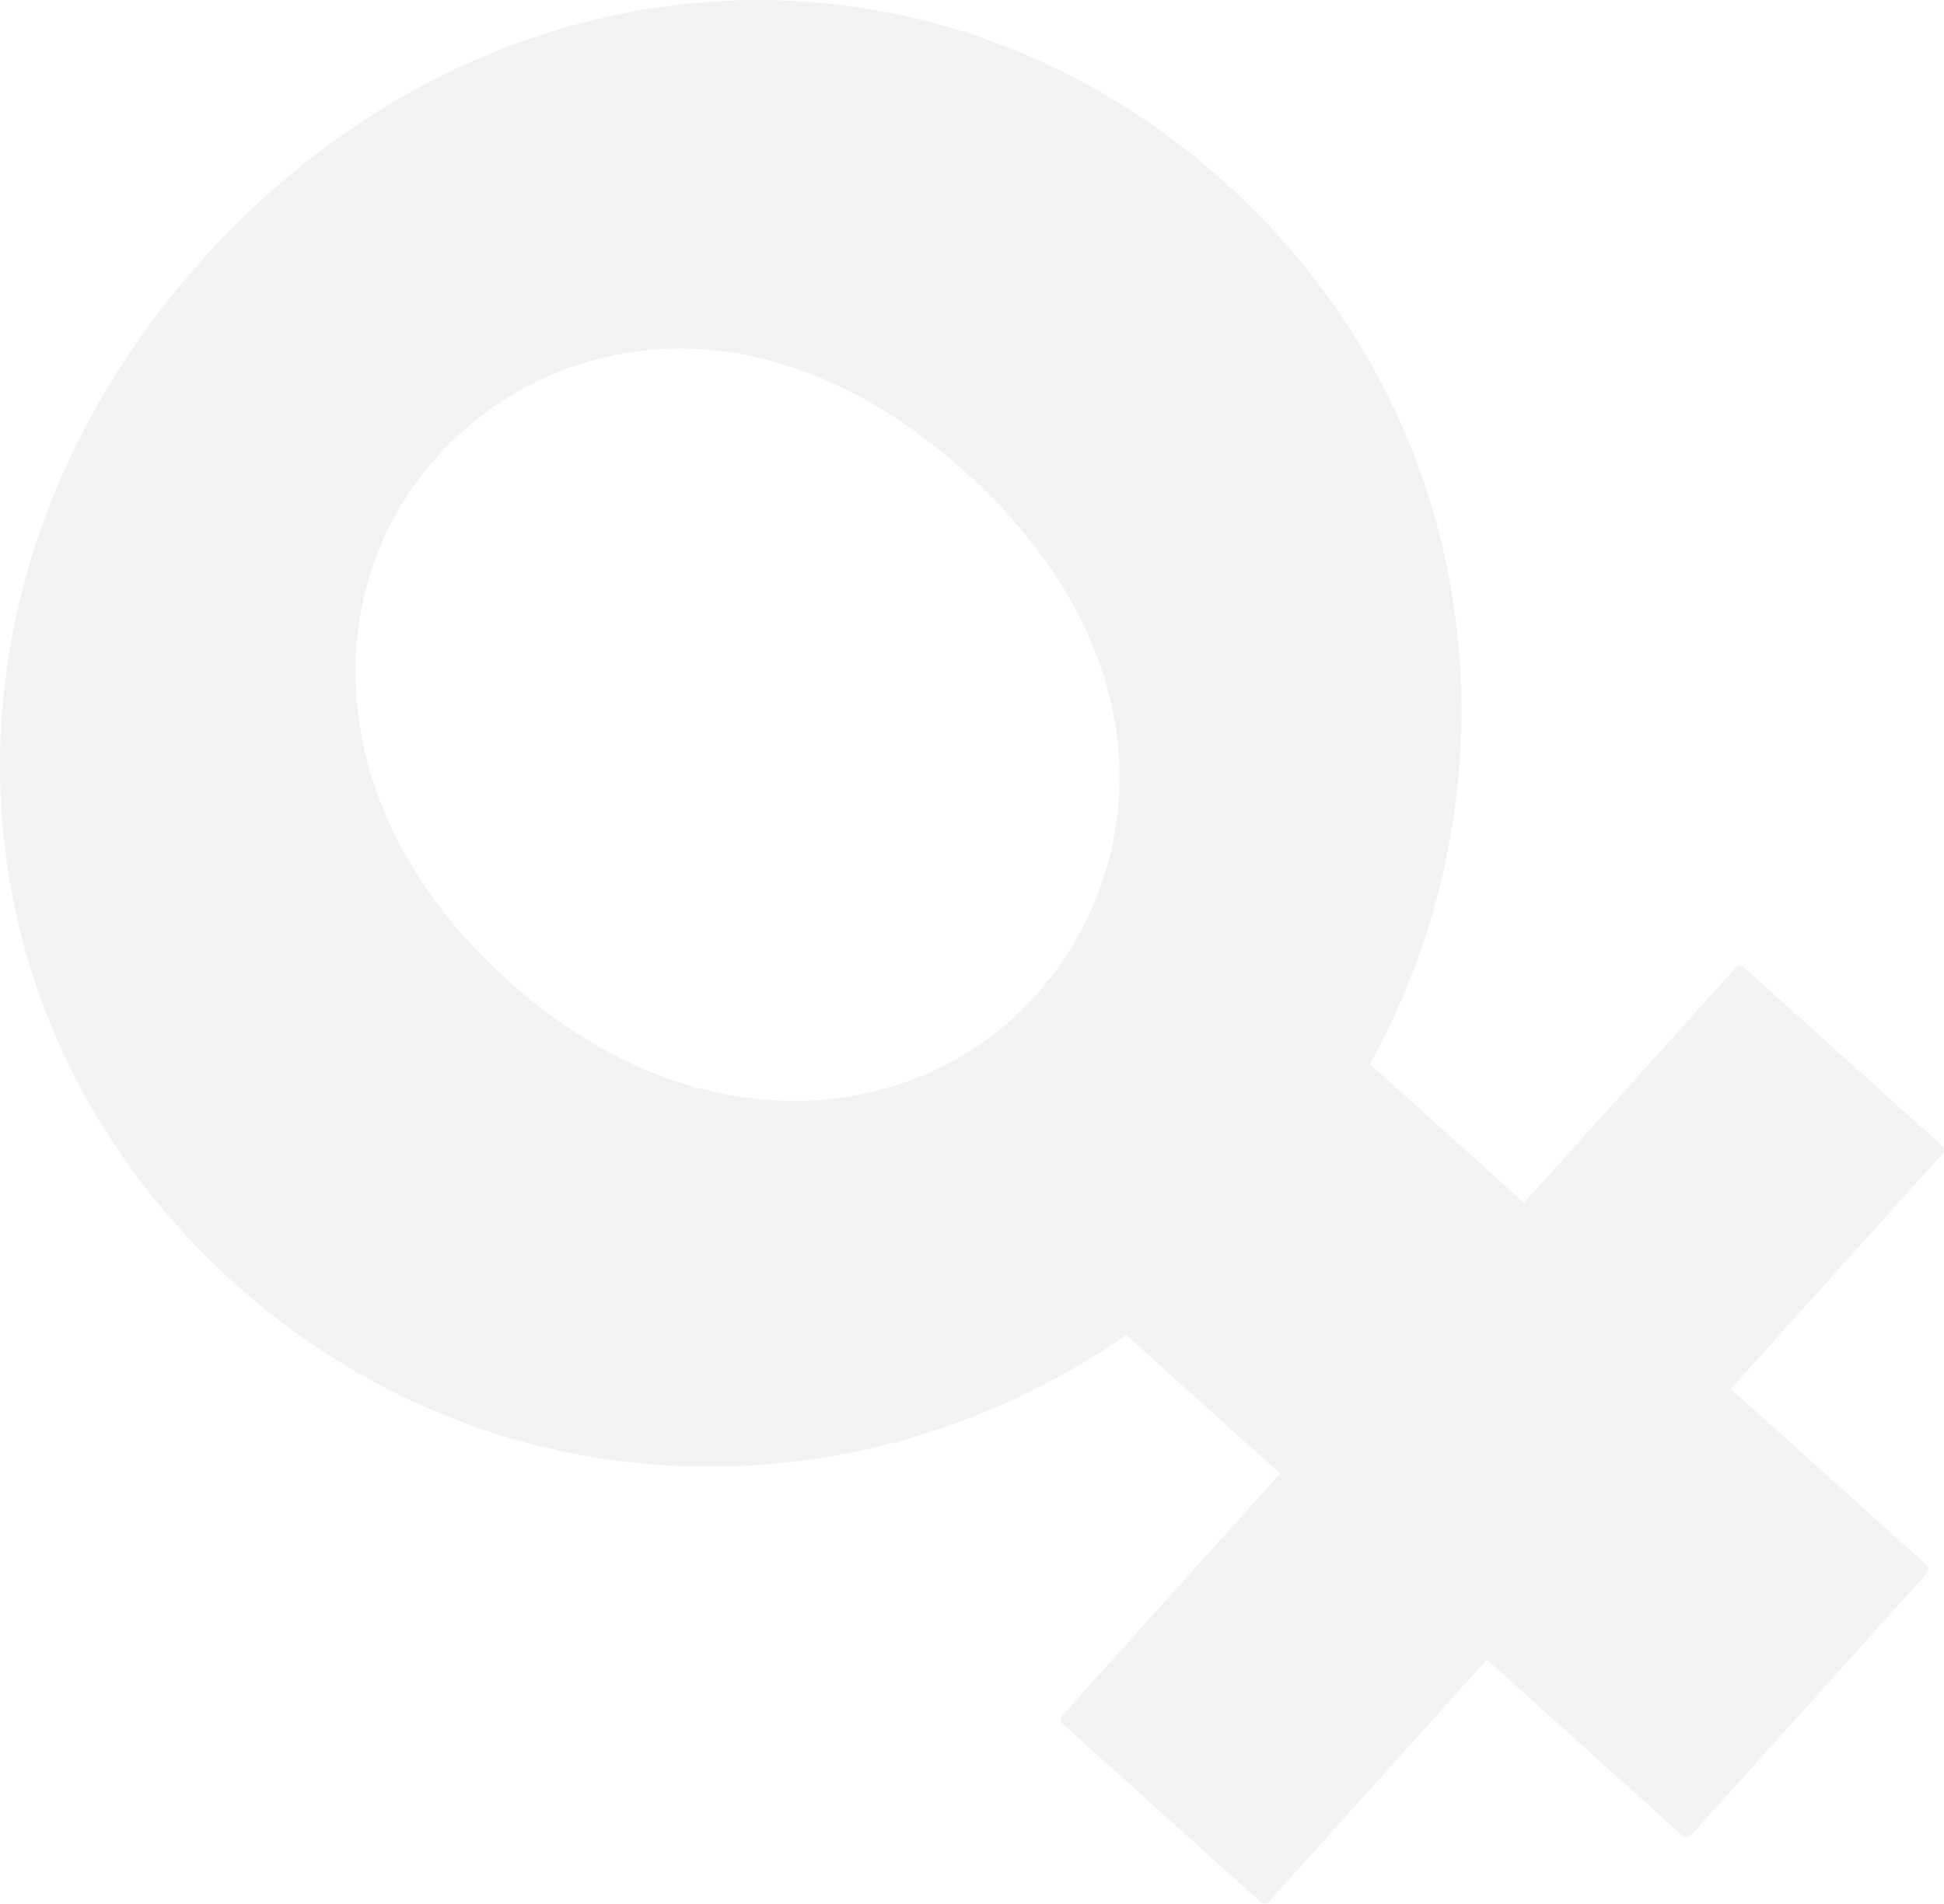 <?xml version="1.0" encoding="UTF-8"?>
<svg id="Layer_1" data-name="Layer 1" xmlns="http://www.w3.org/2000/svg" viewBox="0 0 1005.94 985.26">
  <defs>
    <style>
      .cls-1 {
        fill: #242424;
      }

      .cls-2 {
        opacity: .06;
      }
    </style>
  </defs>
  <g id="Group_147729" data-name="Group 147729" class="cls-2">
    <path class="cls-1" d="M499.45,244.23c-106.39-95.8-216.24-71.25-273.28-7.9-31.19,34.64-45.88,80.12-41.37,128.03,4.91,52.1,31.81,101.53,77.79,142.93s97.95,62.99,150.28,62.43c48.13-.51,91.82-19.88,123.01-54.52,57.04-63.35,69.96-175.17-36.43-270.97M105.13,133.95C251.28-28.37,478.68-45.24,634.09,94.69c131.38,118.29,157.59,304.78,74.89,456.1l79.65,71.72,109.93-122.09c.88-.98,2.8-.7,4.26.62l101.62,91.5c1.46,1.31,1.94,3.19,1.06,4.17l-109.93,122.09,101.75,91.61c.99.89.37,3.17-1.37,5.09l-119.89,133.16c-1.73,1.92-3.93,2.77-4.92,1.88l-101.74-91.61-113.22,125.75c-.88.98-2.79.69-4.25-.62l-101.63-91.5c-1.46-1.31-1.94-3.18-1.06-4.16l113.22-125.75-79.65-71.72c-141.85,98.07-330.04,91.5-461.43-26.8C-34.03,524.19-41.02,296.27,105.13,133.95h0Z"/>
  </g>
</svg>